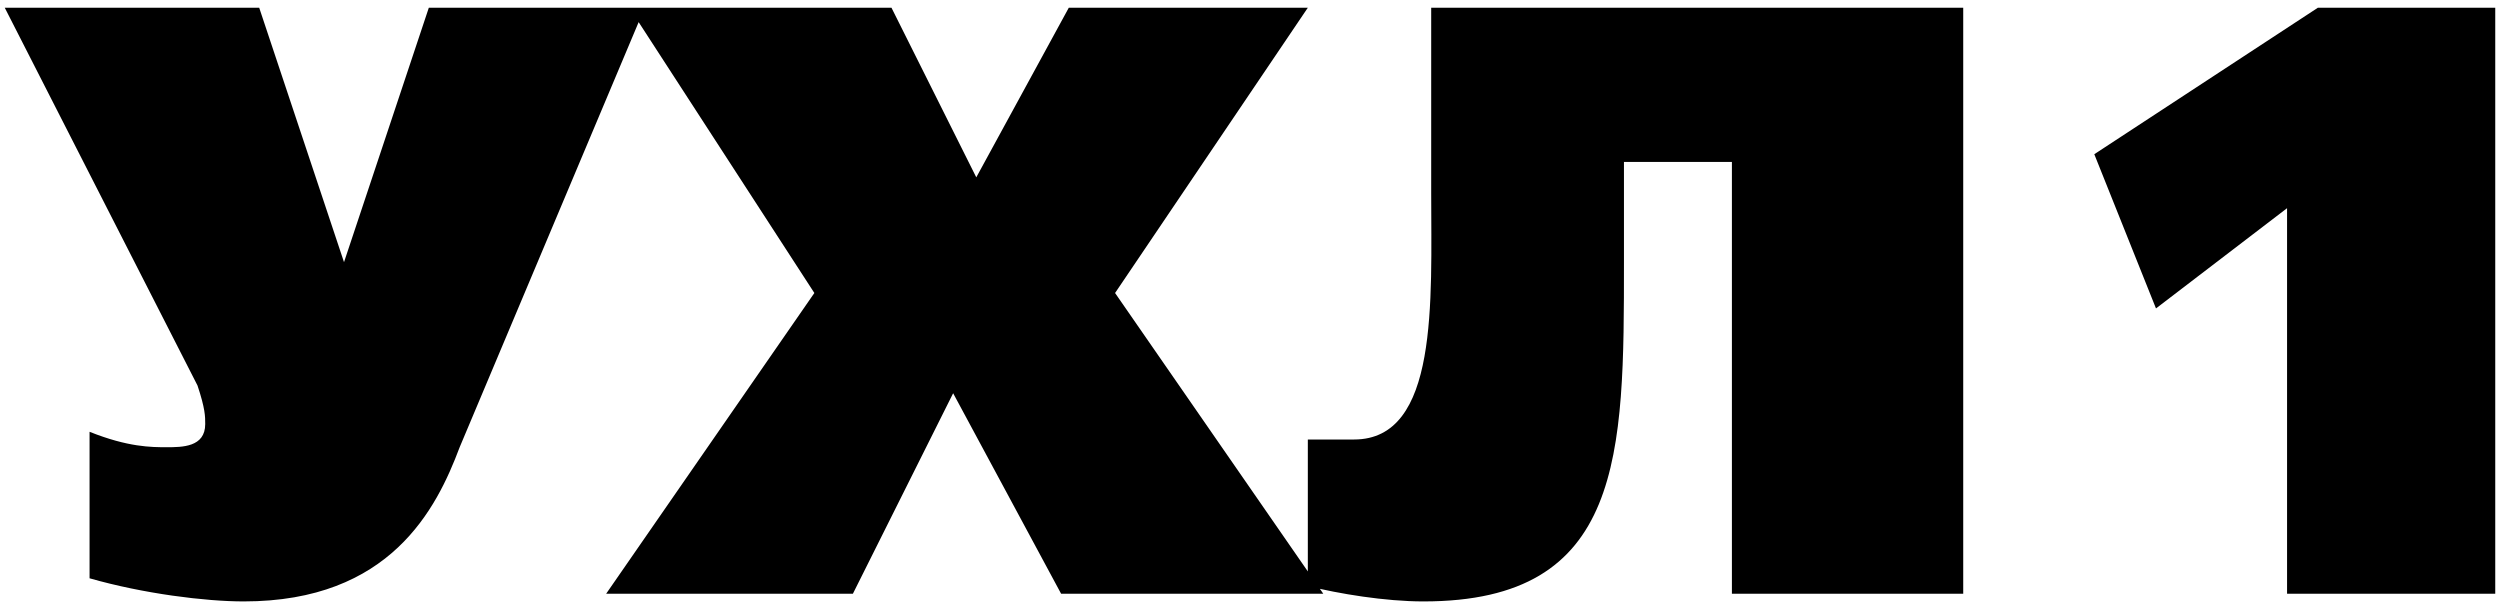 <?xml version="1.0" encoding="UTF-8"?> <!-- Creator: CorelDRAW X7 --> <svg xmlns="http://www.w3.org/2000/svg" xmlns:xlink="http://www.w3.org/1999/xlink" xml:space="preserve" width="3.23mm" height="0.787mm" style="shape-rendering:geometricPrecision; text-rendering:geometricPrecision; image-rendering:optimizeQuality; fill-rule:evenodd; clip-rule:evenodd" viewBox="0 0 323 79"> <defs> <style type="text/css"> <![CDATA[ .fil0 {fill:black;fill-rule:nonzero} ]]> </style> </defs> <g id="Слой_x0020_1">  <path class="fil0" d="M0 1l25 49c1,3 1,4 1,5 0,3 -3,3 -5,3 -2,0 -5,0 -10,-2l0 19c7,2 15,3 20,3 19,0 25,-12 28,-20l24 -57 -28 0 -11 33 0 0 -11 -33 -33 0zm105 37l-27 39 32 0 13 -26 0 0 14 26 34 0 -27 -39 25 -37 -31 0 -12 22 0 0 -11 -22 -34 0 24 37zm119 39l30 0 0 -76 -69 0 0 24c0,14 1,32 -10,32 -2,0 -5,0 -6,0l0 19c4,1 10,2 15,2 26,0 26,-19 26,-44l0 -13 14 0 0 56zm55 -37l17 -13 0 50 27 0 0 -76 -23 0 -29 19 8 20z"></path> </g> </svg> 